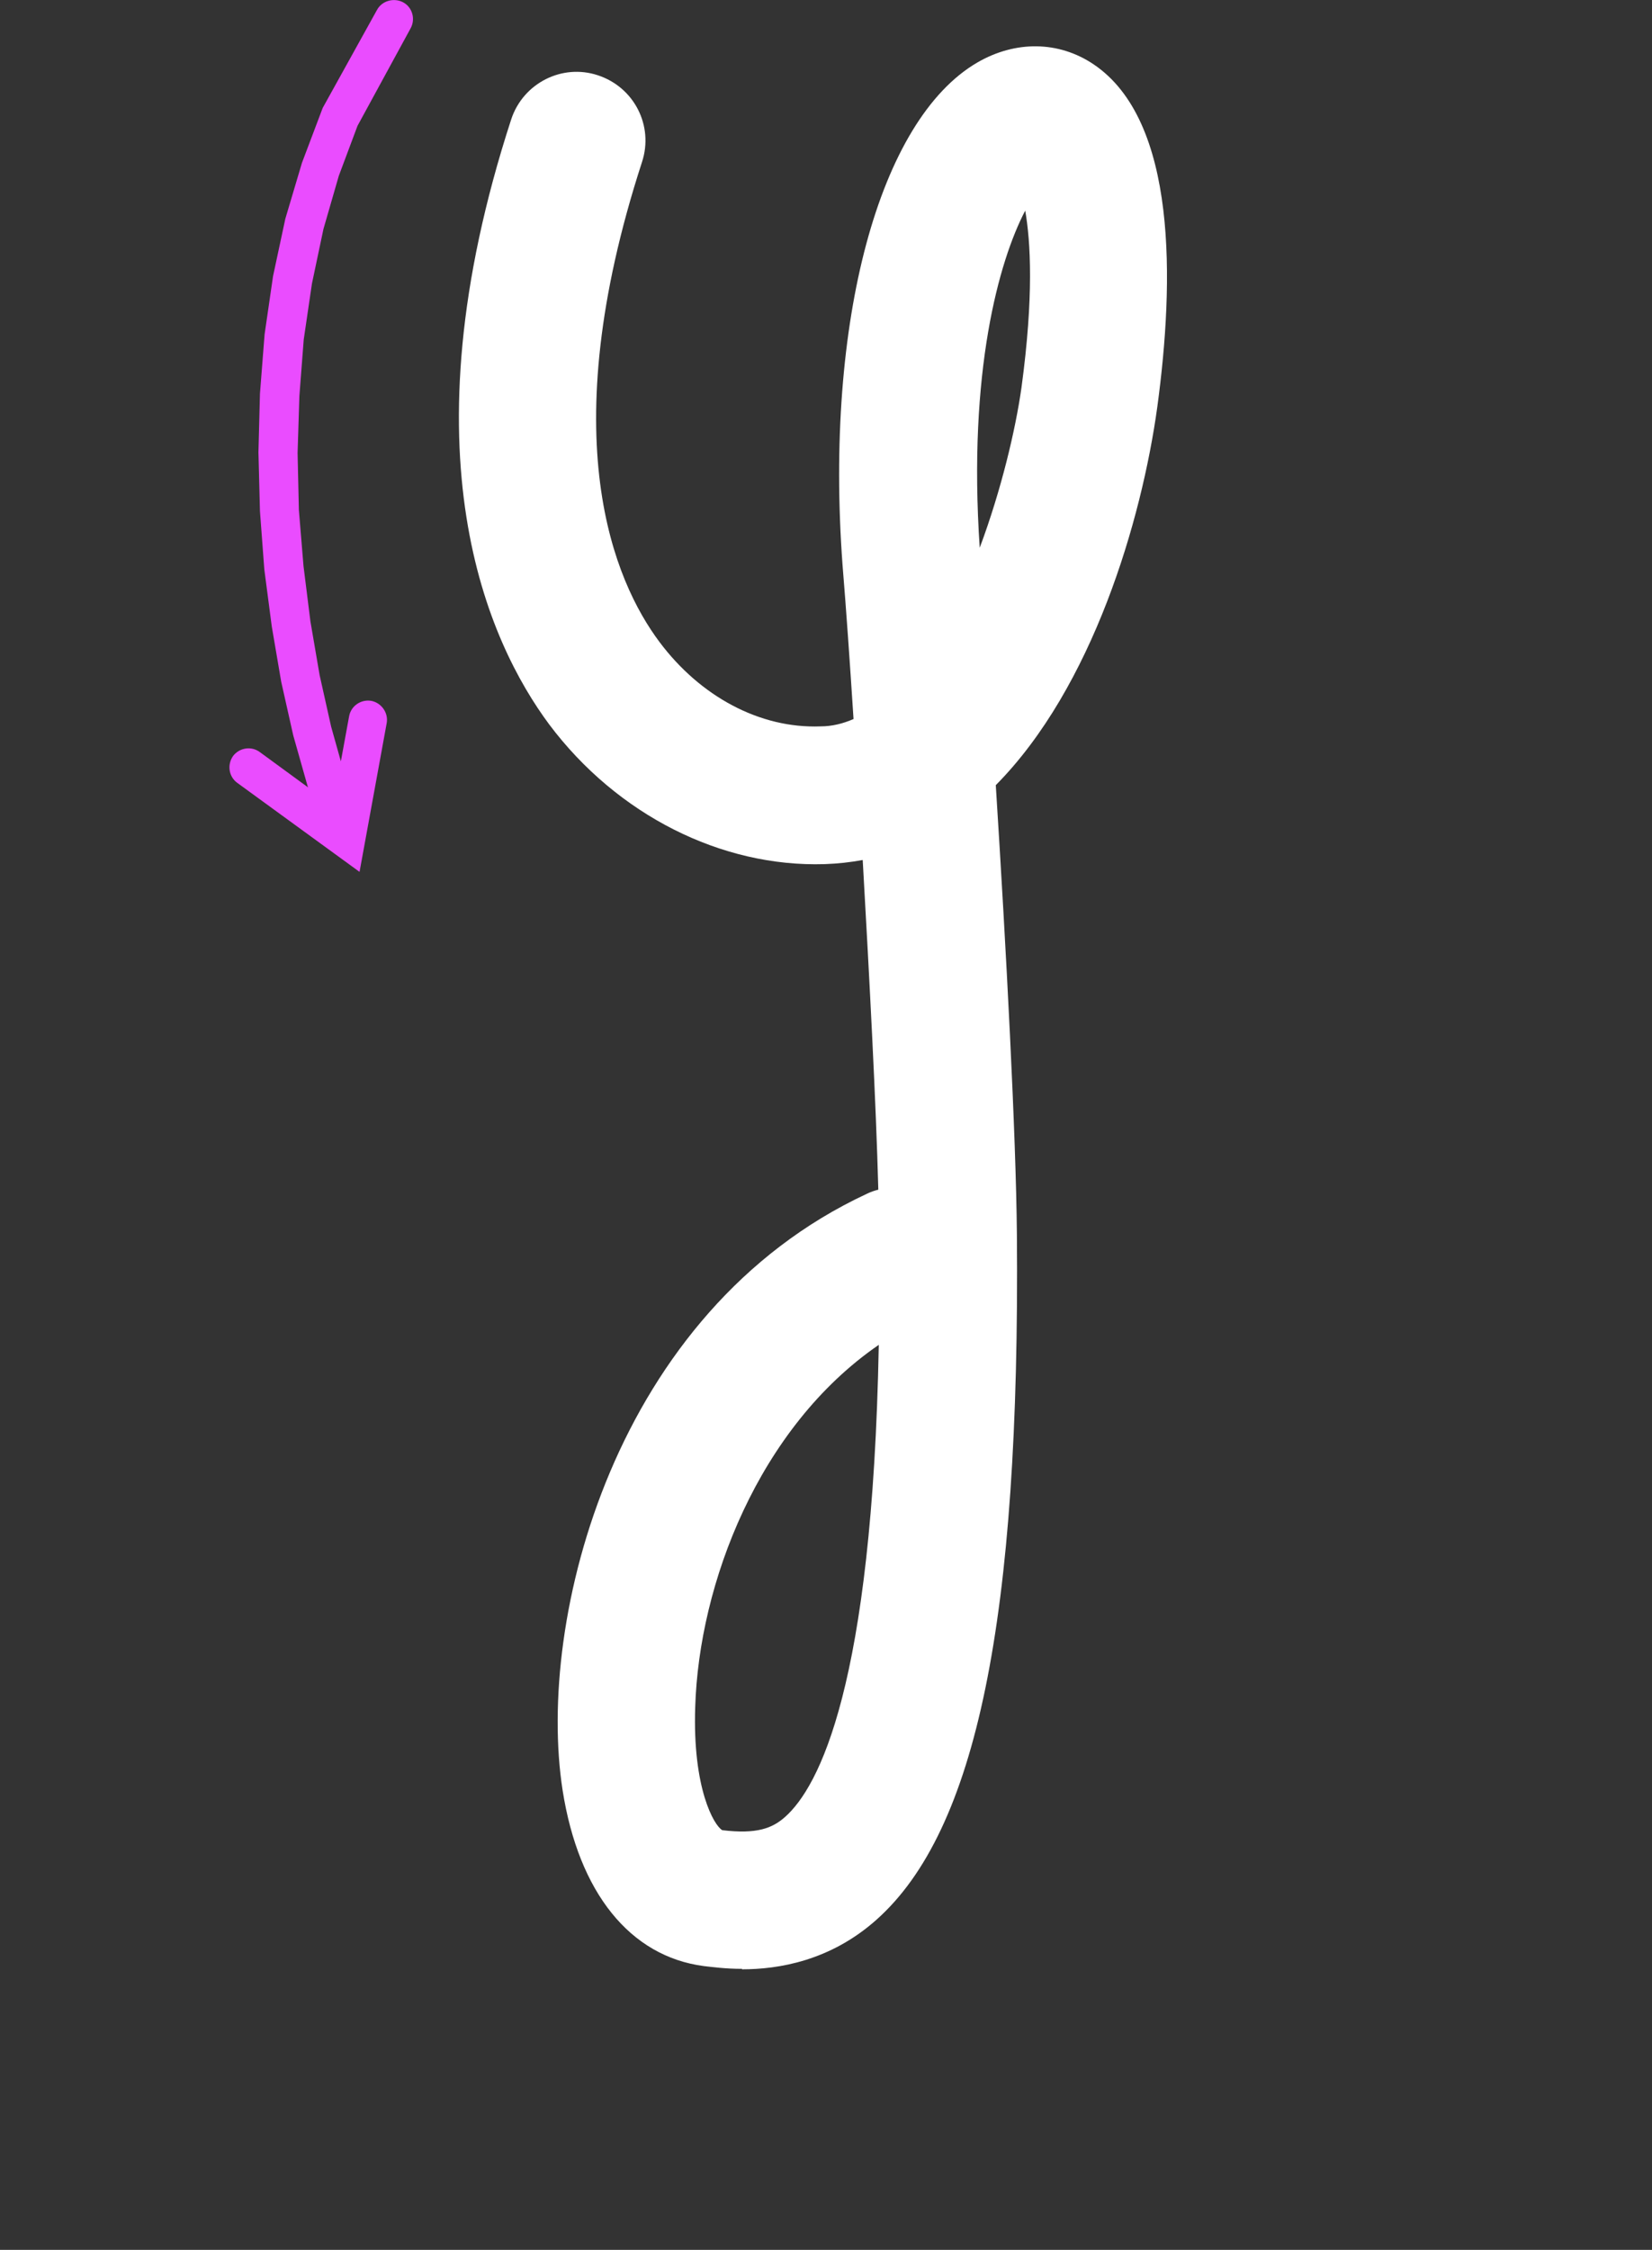 <svg width="36" height="49" viewBox="0 0 36 49" fill="none" xmlns="http://www.w3.org/2000/svg">
<rect x="0" y="0" width="36" height="49" fill="#333333" stroke="none"/>
<path d="M16.17 42.88C15.81 42.88 15.52 42.84 15.34 42.82C13.73 42.61 12.61 41.22 12.26 38.99C11.68 35.26 13.39 28.56 18.89 26C18.97 25.96 19.06 25.93 19.14 25.91C19.09 24.02 18.95 21.37 18.8 18.73C18.53 18.78 18.26 18.81 17.97 18.82C15.72 18.89 13.45 17.75 11.97 15.78C10.64 13.99 8.76 9.91 11.14 2.6C11.4 1.81 12.25 1.38 13.03 1.64C13.82 1.9 14.25 2.74 13.99 3.53C12.03 9.56 13.39 12.67 14.37 13.98C15.26 15.17 16.56 15.87 17.88 15.82C18.13 15.82 18.37 15.76 18.6 15.66C18.52 14.42 18.44 13.27 18.36 12.3C17.97 7.01 19.15 2.61 21.3 1.36C22.13 0.88 23.07 0.89 23.83 1.4C25.66 2.63 25.59 6.13 25.22 8.86C24.88 11.33 23.81 14.97 21.7 17.1C21.93 20.73 22.14 24.7 22.16 26.89C22.23 35.27 21.28 39.87 19.1 41.81C18.09 42.71 16.96 42.89 16.17 42.89V42.88ZM19.15 29.29C16.53 31.09 15.23 34.5 15.15 37.18C15.09 38.95 15.56 39.76 15.74 39.86C16.49 39.95 16.83 39.82 17.11 39.57C17.84 38.92 19.01 36.73 19.15 29.3V29.29ZM22.34 4.59C21.77 5.68 21.09 8.09 21.35 11.93C21.82 10.67 22.13 9.36 22.26 8.44C22.53 6.45 22.46 5.26 22.34 4.58V4.59Z" fill="white"/>
<path d="M5.169 17.049C4.985 16.915 4.946 16.654 5.079 16.465C5.219 16.282 5.481 16.243 5.665 16.382L6.714 17.149L6.703 17.121L6.39 16.015L6.128 14.848L5.922 13.641L5.76 12.402L5.665 11.134L5.632 9.85L5.665 8.572L5.766 7.282L5.95 6.015L6.218 4.764L6.58 3.547L7.032 2.351L8.215 0.217C8.321 0.017 8.583 -0.056 8.784 0.05C8.985 0.156 9.057 0.411 8.951 0.611L7.791 2.74L7.383 3.83L7.049 4.986L6.798 6.176L6.619 7.393L6.524 8.627L6.485 9.867L6.513 11.107L6.614 12.329L6.764 13.53L6.965 14.703L7.216 15.826L7.428 16.582L7.607 15.604C7.646 15.376 7.863 15.226 8.092 15.264C8.315 15.309 8.466 15.526 8.427 15.748L7.835 18.989L5.169 17.049Z" fill="#EA4CFF"/>
</svg>
